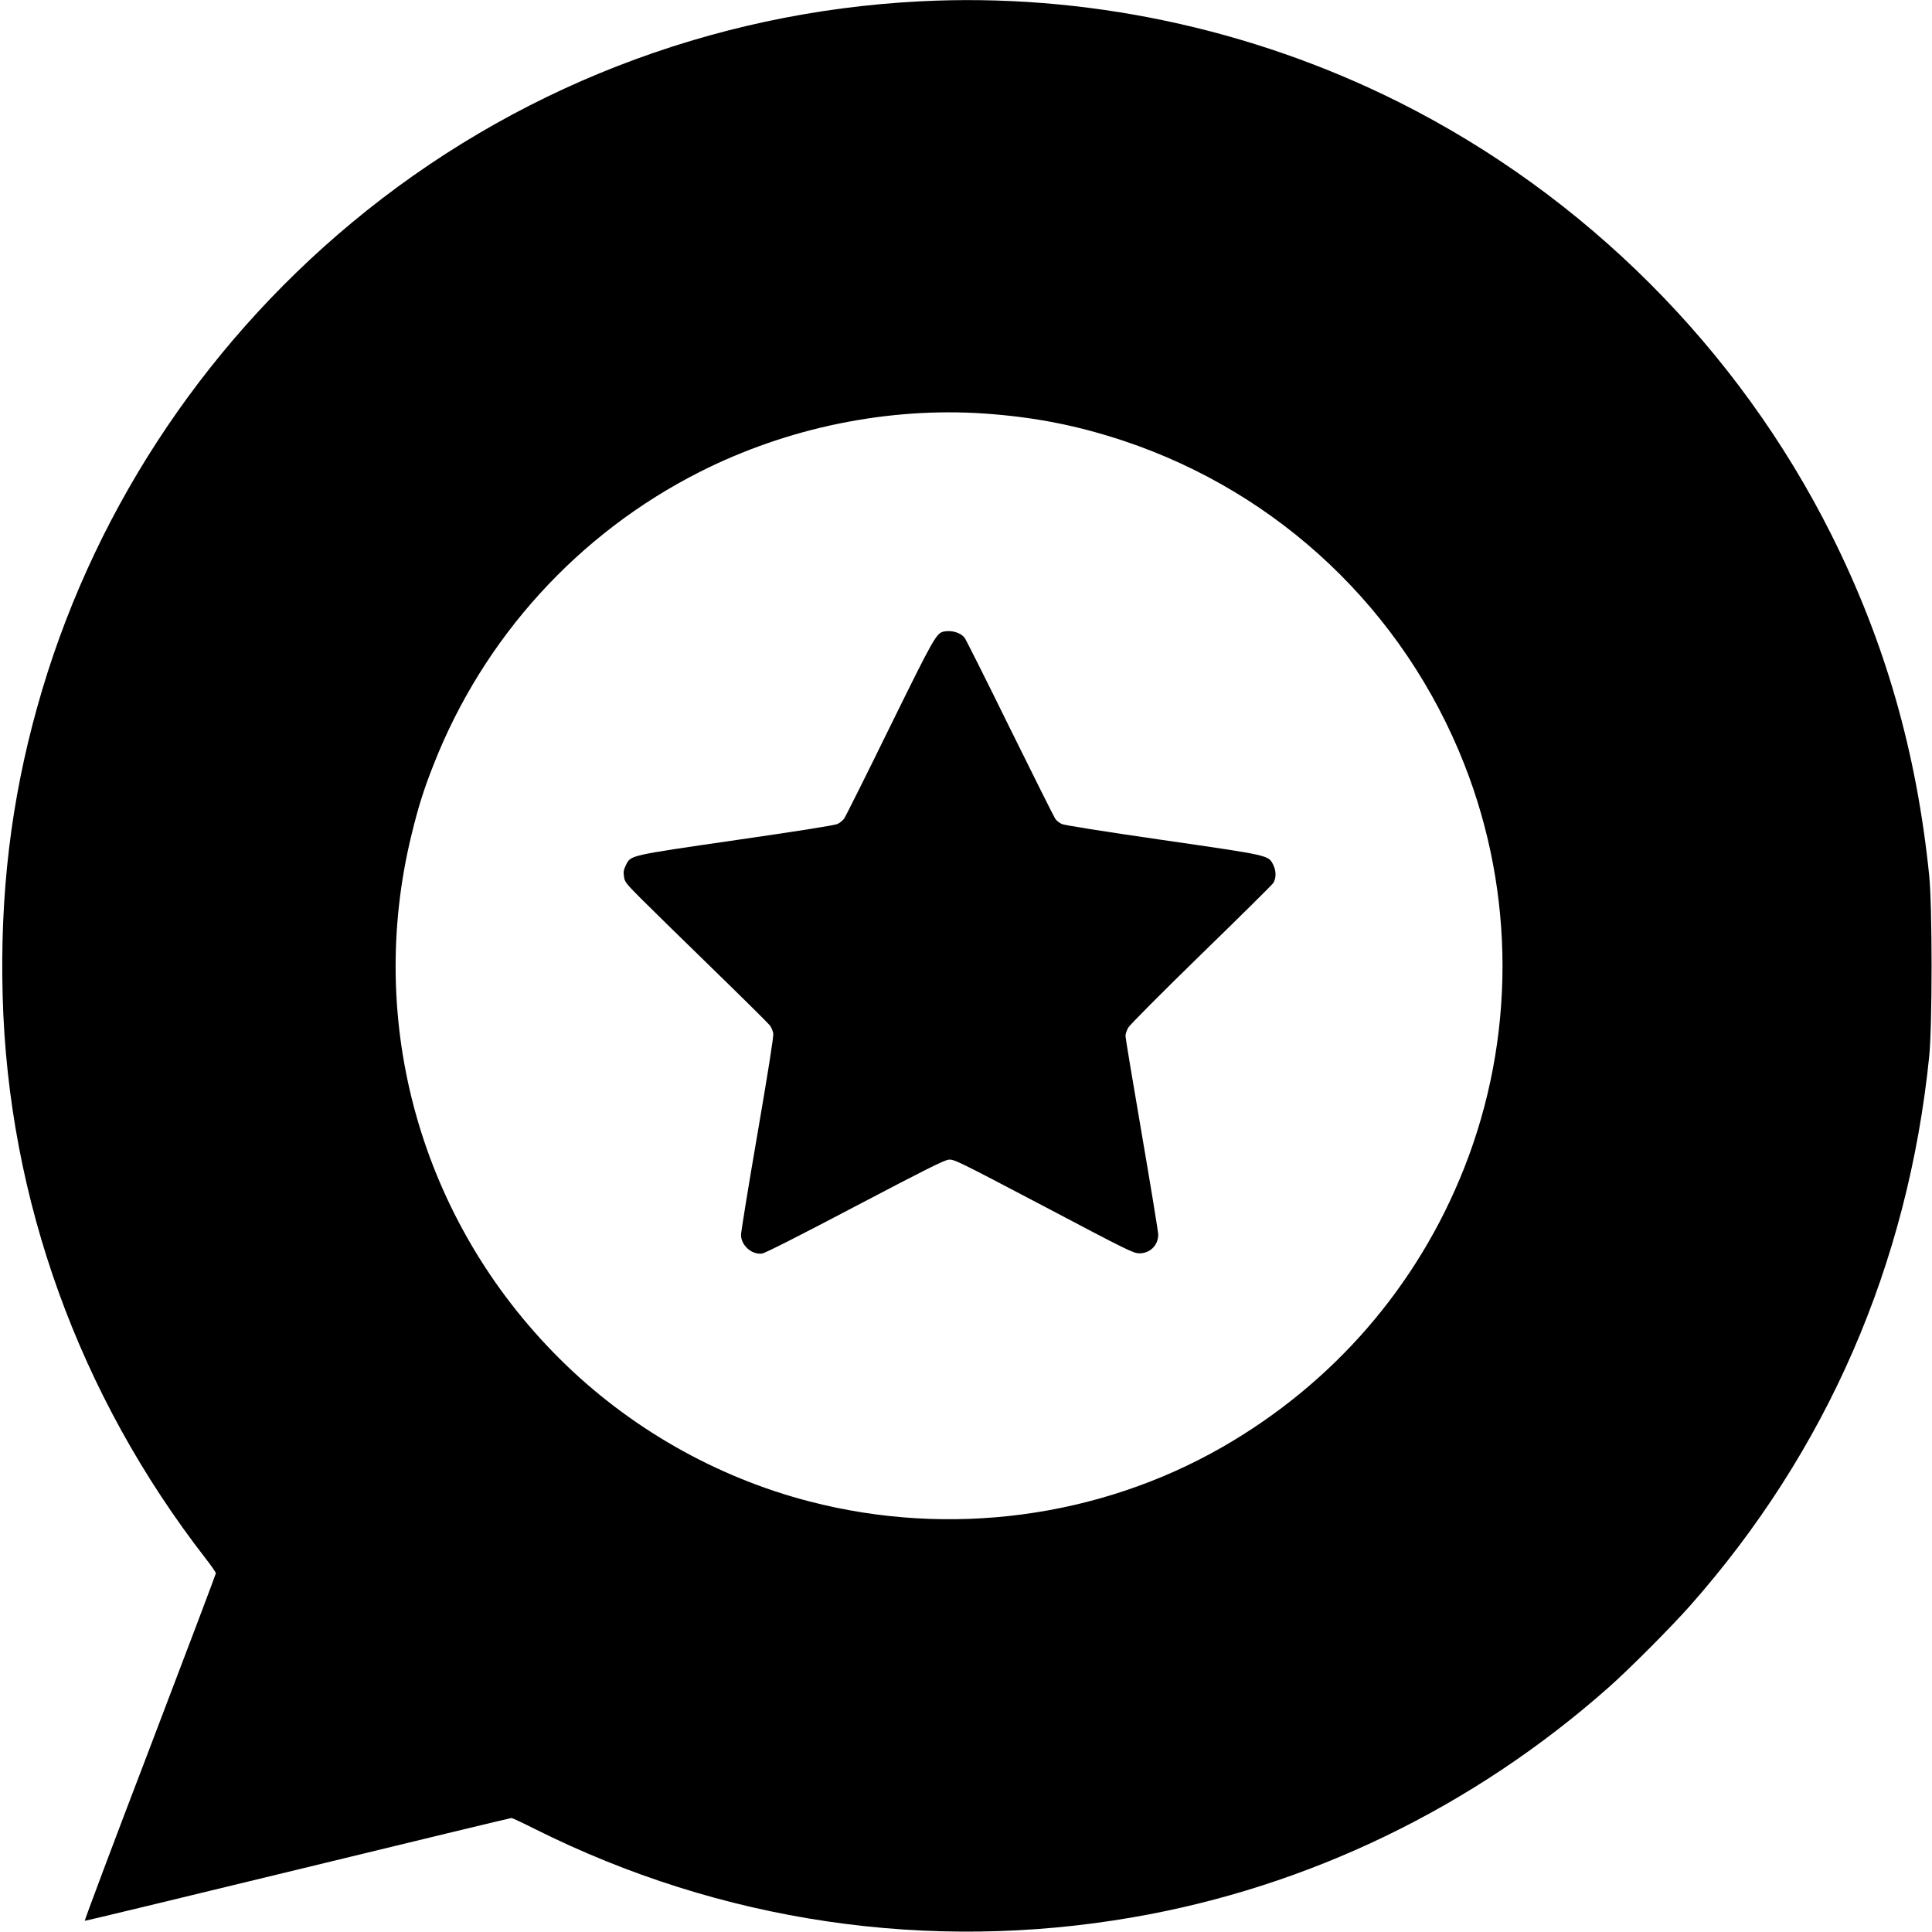 <?xml version="1.0" standalone="no"?>
<!DOCTYPE svg PUBLIC "-//W3C//DTD SVG 20010904//EN"
 "http://www.w3.org/TR/2001/REC-SVG-20010904/DTD/svg10.dtd">
<svg version="1.0" xmlns="http://www.w3.org/2000/svg"
 width="1593pt" height="1593pt" viewBox="0 0 1593 1593"
 preserveAspectRatio="xMidYMid meet">
<g transform="translate(0,1593) scale(0.1,-0.1)"
fill="#000000" stroke="none">
<path d="M7585 15919 c-1724 -88 -3364 -727 -4685 -1826 -1254 -1043 -2161
-2440 -2593 -3993 -217 -777 -308 -1542 -285 -2385 45 -1674 630 -3292 1675
-4637 46 -59 83 -113 83 -120 0 -7 -245 -654 -544 -1438 -300 -784 -541 -1426
-537 -1428 4 -1 794 189 1756 423 962 234 1755 425 1762 425 7 0 95 -41 194
-91 1533 -767 3244 -1020 4929 -728 1449 250 2808 907 3925 1897 175 155 512
494 670 672 1128 1276 1797 2813 1972 4530 26 256 26 1234 0 1490 -104 1020
-363 1924 -806 2810 -768 1535 -2033 2800 -3569 3569 -1219 610 -2595 900
-3947 830z m535 -3399 c413 -29 766 -99 1145 -225 1286 -429 2310 -1400 2808
-2665 421 -1068 421 -2264 0 -3330 -385 -975 -1080 -1777 -1995 -2302 -1019
-584 -2251 -747 -3403 -448 -773 200 -1493 611 -2062 1178 -1142 1137 -1602
2769 -1218 4327 56 229 100 368 182 575 410 1043 1192 1903 2193 2409 723 366
1555 536 2350 481z"/>
<path d="M7784 10723 c-63 -12 -81 -44 -449 -792 -195 -398 -364 -736 -375
-751 -11 -15 -35 -35 -55 -44 -22 -11 -327 -59 -832 -132 -894 -130 -871 -125
-912 -207 -19 -39 -22 -56 -16 -95 6 -44 16 -56 136 -177 71 -71 335 -330 587
-575 252 -245 468 -459 481 -476 12 -17 24 -47 27 -66 4 -21 -45 -330 -130
-824 -75 -435 -136 -811 -136 -836 0 -86 88 -165 173 -154 25 3 297 141 765
387 583 306 736 383 774 387 45 4 68 -7 785 -384 699 -369 741 -389 789 -388
87 0 154 67 154 154 0 23 -61 394 -135 826 -74 431 -135 797 -135 812 0 16 10
47 23 69 12 22 279 290 600 603 318 309 585 574 594 587 27 40 27 102 1 153
-41 79 -22 75 -912 204 -490 71 -812 122 -832 132 -19 9 -43 28 -53 43 -10 14
-179 352 -376 751 -196 399 -364 734 -373 744 -36 41 -106 61 -168 49z"/>
</g>
</svg>
